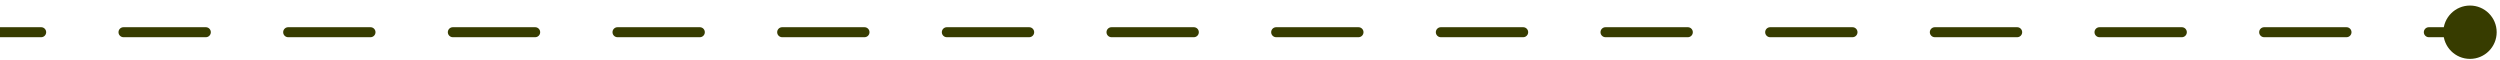 <svg width="250" height="6" viewBox="0 0 250 6" fill="none" xmlns="http://www.w3.org/2000/svg">
<path d="M244.333 3.221C244.333 4.694 245.527 5.888 247 5.888C248.473 5.888 249.667 4.694 249.667 3.221C249.667 1.748 248.473 0.555 247 0.555C245.527 0.555 244.333 1.748 244.333 3.221ZM4.117 3.721C4.393 3.721 4.617 3.497 4.617 3.221C4.617 2.945 4.393 2.721 4.117 2.721V3.721ZM12.35 2.721C12.074 2.721 11.85 2.945 11.85 3.221C11.85 3.497 12.074 3.721 12.35 3.721V2.721ZM20.583 3.721C20.86 3.721 21.083 3.497 21.083 3.221C21.083 2.945 20.86 2.721 20.583 2.721V3.721ZM28.817 2.721C28.541 2.721 28.317 2.945 28.317 3.221C28.317 3.497 28.541 3.721 28.817 3.721V2.721ZM37.05 3.721C37.326 3.721 37.55 3.497 37.55 3.221C37.55 2.945 37.326 2.721 37.05 2.721V3.721ZM45.283 2.721C45.007 2.721 44.783 2.945 44.783 3.221C44.783 3.497 45.007 3.721 45.283 3.721V2.721ZM53.517 3.721C53.793 3.721 54.017 3.497 54.017 3.221C54.017 2.945 53.793 2.721 53.517 2.721V3.721ZM61.75 2.721C61.474 2.721 61.25 2.945 61.25 3.221C61.25 3.497 61.474 3.721 61.75 3.721V2.721ZM69.983 3.721C70.26 3.721 70.483 3.497 70.483 3.221C70.483 2.945 70.26 2.721 69.983 2.721V3.721ZM78.217 2.721C77.941 2.721 77.717 2.945 77.717 3.221C77.717 3.497 77.941 3.721 78.217 3.721V2.721ZM86.45 3.721C86.726 3.721 86.95 3.497 86.95 3.221C86.95 2.945 86.726 2.721 86.45 2.721V3.721ZM94.683 2.721C94.407 2.721 94.183 2.945 94.183 3.221C94.183 3.497 94.407 3.721 94.683 3.721V2.721ZM102.917 3.721C103.193 3.721 103.417 3.497 103.417 3.221C103.417 2.945 103.193 2.721 102.917 2.721V3.721ZM111.15 2.721C110.874 2.721 110.65 2.945 110.65 3.221C110.65 3.497 110.874 3.721 111.15 3.721V2.721ZM119.383 3.721C119.66 3.721 119.883 3.497 119.883 3.221C119.883 2.945 119.66 2.721 119.383 2.721V3.721ZM127.617 2.721C127.341 2.721 127.117 2.945 127.117 3.221C127.117 3.497 127.341 3.721 127.617 3.721V2.721ZM135.85 3.721C136.126 3.721 136.35 3.497 136.35 3.221C136.35 2.945 136.126 2.721 135.85 2.721V3.721ZM144.083 2.721C143.807 2.721 143.583 2.945 143.583 3.221C143.583 3.497 143.807 3.721 144.083 3.721V2.721ZM152.317 3.721C152.593 3.721 152.817 3.497 152.817 3.221C152.817 2.945 152.593 2.721 152.317 2.721V3.721ZM160.55 2.721C160.274 2.721 160.05 2.945 160.05 3.221C160.05 3.497 160.274 3.721 160.55 3.721V2.721ZM168.783 3.721C169.06 3.721 169.283 3.497 169.283 3.221C169.283 2.945 169.06 2.721 168.783 2.721V3.721ZM177.017 2.721C176.741 2.721 176.517 2.945 176.517 3.221C176.517 3.497 176.741 3.721 177.017 3.721V2.721ZM185.25 3.721C185.526 3.721 185.75 3.497 185.75 3.221C185.75 2.945 185.526 2.721 185.25 2.721V3.721ZM193.483 2.721C193.207 2.721 192.983 2.945 192.983 3.221C192.983 3.497 193.207 3.721 193.483 3.721V2.721ZM201.717 3.721C201.993 3.721 202.217 3.497 202.217 3.221C202.217 2.945 201.993 2.721 201.717 2.721V3.721ZM209.95 2.721C209.674 2.721 209.45 2.945 209.45 3.221C209.45 3.497 209.674 3.721 209.95 3.721V2.721ZM218.183 3.721C218.46 3.721 218.683 3.497 218.683 3.221C218.683 2.945 218.46 2.721 218.183 2.721V3.721ZM226.417 2.721C226.141 2.721 225.917 2.945 225.917 3.221C225.917 3.497 226.141 3.721 226.417 3.721V2.721ZM234.65 3.721C234.926 3.721 235.15 3.497 235.15 3.221C235.15 2.945 234.926 2.721 234.65 2.721V3.721ZM242.883 2.721C242.607 2.721 242.383 2.945 242.383 3.221C242.383 3.497 242.607 3.721 242.883 3.721V2.721ZM0 3.721H4.117V2.721H0V3.721ZM12.35 3.721H20.583V2.721H12.35V3.721ZM28.817 3.721H37.05V2.721H28.817V3.721ZM45.283 3.721H53.517V2.721H45.283V3.721ZM61.75 3.721H69.983V2.721H61.75V3.721ZM78.217 3.721H86.45V2.721H78.217V3.721ZM94.683 3.721H102.917V2.721H94.683V3.721ZM111.15 3.721H119.383V2.721H111.15V3.721ZM127.617 3.721H135.85V2.721H127.617V3.721ZM144.083 3.721H152.317V2.721H144.083V3.721ZM160.55 3.721H168.783V2.721H160.55V3.721ZM177.017 3.721H185.25V2.721H177.017V3.721ZM193.483 3.721H201.717V2.721H193.483V3.721ZM209.95 3.721H218.183V2.721H209.95V3.721ZM226.417 3.721H234.65V2.721H226.417V3.721ZM242.883 3.721H247V2.721H242.883V3.721Z" fill="#373C00"/>
</svg>
